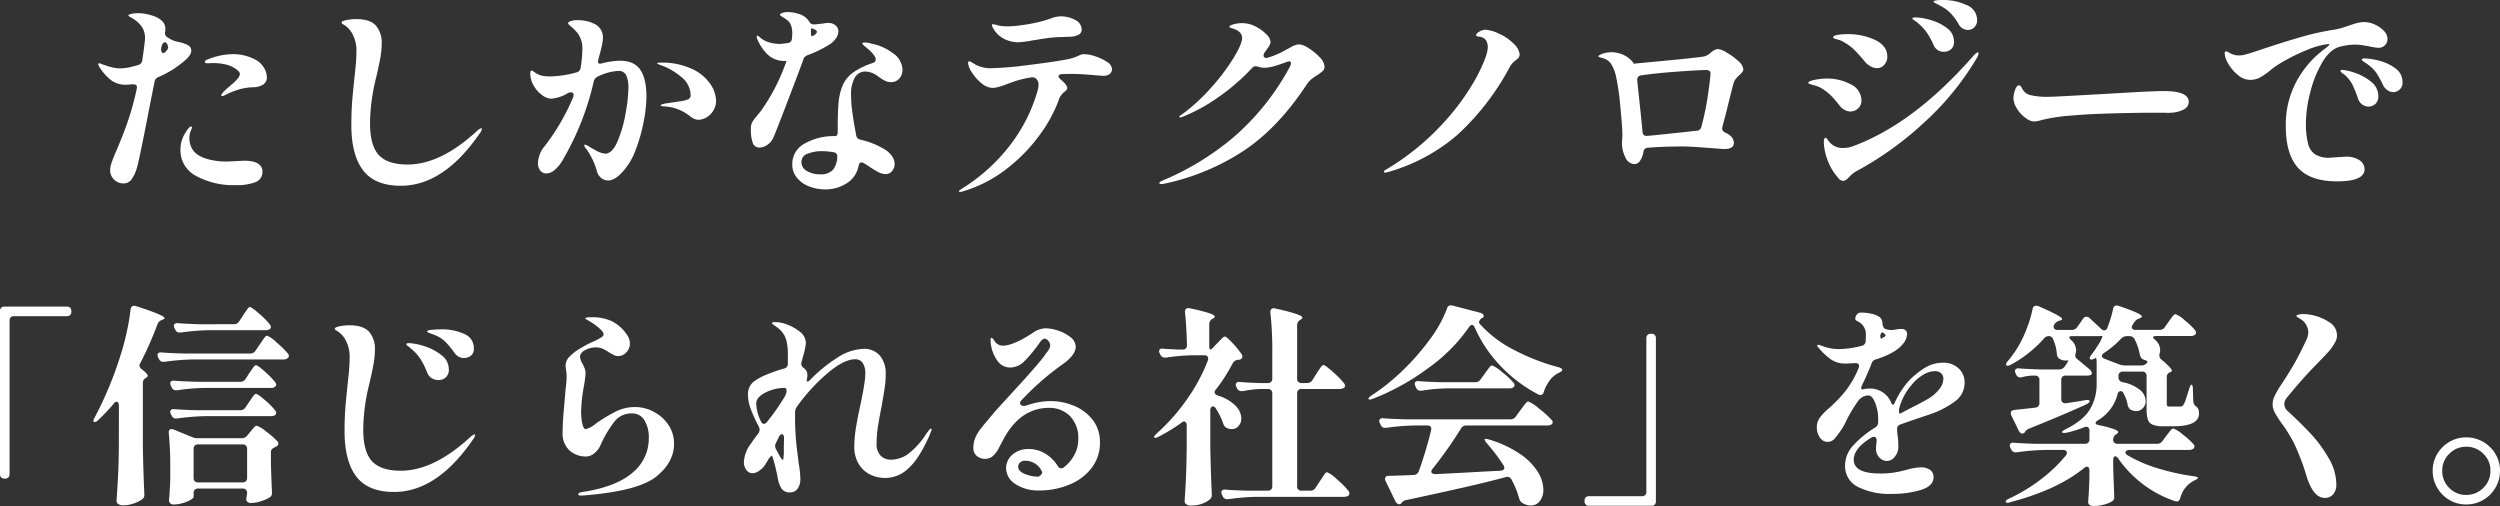 <svg xmlns="http://www.w3.org/2000/svg" width="612.352" height="123.932" viewBox="0 0 612.352 123.932">
  <rect x="0" y="0" width="612.352" height="123.932" fill="#333333" stroke="none"/>
  <path id="パス_6869" data-name="パス 6869" d="M-261.716-29.172a24.477,24.477,0,0,1-6.188,3.8,1.447,1.447,0,0,0-.936,1.144l-1.04,5.2q-2.7,13.988-3.276,15.86a9.2,9.2,0,0,1-1.326,2.86,2.345,2.345,0,0,1-1.95.988,3.275,3.275,0,0,1-2.288-.91,3.13,3.13,0,0,1-.988-2.418,4.94,4.94,0,0,1,.234-1.4q.234-.78.806-2.184,1.82-4.16,3.12-7.826a70.673,70.673,0,0,0,2.34-8.4,1.353,1.353,0,0,0,.052-.416q0-.728-.832-.728a9.191,9.191,0,0,0-.962.052,9.189,9.189,0,0,1-.962.052,6.017,6.017,0,0,1-3.3-.91,12.107,12.107,0,0,1-3.146-3.458,1.383,1.383,0,0,1-.26-.624q0-.26.208-.26a.863.863,0,0,1,.338.078q.182.078.442.182,1.508.52,2.47.754a8.441,8.441,0,0,0,2,.234,12.853,12.853,0,0,0,2.184-.26q1.508-.364,2.132-.572a1.279,1.279,0,0,0,.988-1.144q.416-2.6.572-4.264a6.46,6.46,0,0,0,.1-1.248,4.713,4.713,0,0,0-.962-2.964,8.128,8.128,0,0,0-2.782-2.184q-.312-.208-.312-.364,0-.208.754-.364a8.371,8.371,0,0,1,1.69-.156,10.086,10.086,0,0,1,2.054.234,13.033,13.033,0,0,1,2.054.6,5.881,5.881,0,0,1,1.742,1.118,2.67,2.67,0,0,1,.754,2.054,1.577,1.577,0,0,1-.052.468l-.052.416a1.12,1.12,0,0,0,.572.988q.312.208.78.468a4.78,4.78,0,0,0,1.326.546q.6.13.754.182a8.247,8.247,0,0,1,2.288.806,1.451,1.451,0,0,1,.728,1.326Q-259.844-30.68-261.716-29.172Zm-4.212-4.524a.45.45,0,0,0-.364-.208.652.652,0,0,0-.494.286,1.785,1.785,0,0,0-.338.754l-.052.208a1.577,1.577,0,0,0-.052.468,1.14,1.14,0,0,0,.26.832q.26.26.624-.052.832-.728.832-1.2A1.878,1.878,0,0,0-265.928-33.7Zm21.788,4.056a5.26,5.26,0,0,1,2.08,1.95,4.549,4.549,0,0,1,.728,2.314,2.054,2.054,0,0,1-.91,1.846,4.749,4.749,0,0,1-2.47.65,13.6,13.6,0,0,0-3.38.52A19.352,19.352,0,0,0-251.68-20.9a4.3,4.3,0,0,1-.572.208q-.26,0-.26-.208a3.151,3.151,0,0,1,.624-.936l.78-.728q.312-.26,1.222-1.04a11.053,11.053,0,0,0,1.43-1.43,1.931,1.931,0,0,0,.52-1.118q0-.468-.832-1.092a6.857,6.857,0,0,0-2.756-1.248,13.911,13.911,0,0,0-2.808-.312l-1.56.052q-.624,0-.624-.312,0-.416.676-.624a16.805,16.805,0,0,1,6.188-1.3A11.58,11.58,0,0,1-244.14-29.64ZM-247-4.888q2.756,0,3.8.936a2.332,2.332,0,0,1,.728,1.092,2.774,2.774,0,0,1,.052.624,2.611,2.611,0,0,1-1.69,2.6,12.74,12.74,0,0,1-4.862.728,19.016,19.016,0,0,1-9.672-2.236,7.028,7.028,0,0,1-3.848-6.4,7.464,7.464,0,0,1,1.092-4q1.04-1.716,1.508-1.716a.184.184,0,0,1,.208.208,3.364,3.364,0,0,1-.26.806,4.424,4.424,0,0,0-.312,1.118,4.869,4.869,0,0,0-.052.78,5.2,5.2,0,0,0,.494,2.21,4.581,4.581,0,0,0,1.638,1.846A8.878,8.878,0,0,0-255.4-5.174a17.063,17.063,0,0,0,4.29.494l2.184-.1Zm38.48,6.136q-6.344,0-9.23-3.77t-2.886-11.154q0-3.9.338-7.332t.39-3.952q.052-.364.286-2.652a41.2,41.2,0,0,0,.234-4.16,8.469,8.469,0,0,0-.884-3.978,5.9,5.9,0,0,0-2.236-2.47q-.52-.26-.52-.52,0-.364,1.222-.6a12.323,12.323,0,0,1,2.314-.234q3.432,0,4.862,1.586a6.406,6.406,0,0,1,1.43,4.446,21.137,21.137,0,0,1-.39,3.744q-.39,2.132-1.118,5.148a46.6,46.6,0,0,0-1.352,10.556q0,5.512,2.158,7.826t7.046,2.314q8.112,0,17.108-8.32a1.984,1.984,0,0,1,.988-.572q.1,0,.1.156a2.258,2.258,0,0,1-.52,1.092Q-198.016,1.248-208.52,1.248Zm53.664-30.628q3.484,0,4.992,2.21t1.508,6.63a33.752,33.752,0,0,1-.676,6.084,39.289,39.289,0,0,1-2,6.994,15.641,15.641,0,0,1-3.146,5.278Q-156.1-.052-157.716-.052a2.757,2.757,0,0,1-1.716-.6,3.18,3.18,0,0,1-1.092-1.794,17,17,0,0,0-2.548-5.3,1.821,1.821,0,0,1-.52-.936.138.138,0,0,1,.156-.156,4.673,4.673,0,0,1,1.092.52q.208.156,1.456.832a6.136,6.136,0,0,0,2.444.884q1.716-.052,2.99-2.99a31.068,31.068,0,0,0,1.976-6.812,36.675,36.675,0,0,0,.7-6.214,6.908,6.908,0,0,0-.572-3.276,2.043,2.043,0,0,0-1.924-.988,13.135,13.135,0,0,0-5.044,1.4,1.724,1.724,0,0,0-.936,1.144A67.722,67.722,0,0,1-168.9-4.992,8.863,8.863,0,0,1-170.872-2.6a3.226,3.226,0,0,1-1.976.832,1.85,1.85,0,0,1-1.508-.7,2.831,2.831,0,0,1-.572-1.846,6.881,6.881,0,0,1,1.612-4.108,52.284,52.284,0,0,0,7.02-12.064,3.127,3.127,0,0,0,.1-.52q0-.624-.676-.624a1.726,1.726,0,0,0-.676.156,9.507,9.507,0,0,1-4.108,1.4,3.952,3.952,0,0,1-2.262-.884,7.4,7.4,0,0,1-2.054-2.314,5.953,5.953,0,0,1-.832-3.042,1.325,1.325,0,0,1,.078-.468q.078-.208.182-.208a1.072,1.072,0,0,1,.494.234q.338.234.6.39a4.345,4.345,0,0,0,1.586.676,10.778,10.778,0,0,0,2,.156,25.436,25.436,0,0,0,6.4-.988,1.279,1.279,0,0,0,.988-1.144,29.76,29.76,0,0,0,.416-4.264,6.329,6.329,0,0,0-1.092-4.108,9.871,9.871,0,0,0-1.56-1.612q-.832-.676-.832-.884,0-.312.624-.546a5.238,5.238,0,0,1,1.768-.234,10.329,10.329,0,0,1,2.028.208,6.21,6.21,0,0,1,1.716.572,3.633,3.633,0,0,1,2.392,3.484,8.867,8.867,0,0,1-.208,1.742q-.208,1.014-.468,1.95-.416,1.456-.52,2.08v.156q0,.468.52.468a3.127,3.127,0,0,0,.52-.1A19.189,19.189,0,0,1-154.856-29.38Zm9.828.468a17.463,17.463,0,0,1,7.878,1.56,10.989,10.989,0,0,1,4.472,3.718A7.588,7.588,0,0,1-131.3-19.6a4.549,4.549,0,0,1-.676,2.444,4.7,4.7,0,0,1-1.69,1.664,3.972,3.972,0,0,1-1.95.572,2.574,2.574,0,0,1-1.118-.26,5.7,5.7,0,0,1-1.17-.78,10.876,10.876,0,0,0-6.24-2.236q-.728-.052-.728-.26t.988-.416l3.38-.52a9.072,9.072,0,0,0,2.418-.546,1.092,1.092,0,0,0,.546-1.066,5.751,5.751,0,0,0-2.314-4.42,15.677,15.677,0,0,0-5.278-2.964q-.572-.208-.572-.364T-145.028-28.912Zm41.7-4.576a28.582,28.582,0,0,1-5.564,2.756,2.336,2.336,0,0,0-.7.442,1.365,1.365,0,0,0-.338.65q-1.508,4.108-4.082,10.816t-3.2,8.164a4.46,4.46,0,0,1-1.534,1.9,3.383,3.383,0,0,1-1.9.65,1.667,1.667,0,0,1-1.69-1.2,10.144,10.144,0,0,1-.442-3.38,3.5,3.5,0,0,1,.26-1.482,7.919,7.919,0,0,1,1.04-1.482l1.144-1.4A47.477,47.477,0,0,0-114.5-28.08q.208-.52.312-.832a.65.65,0,0,0,.052-.416h-.156a5.868,5.868,0,0,1-4.5-1.69,11.759,11.759,0,0,1-2.314-3.406,2.761,2.761,0,0,1-.26-.884q0-.208.156-.208.208,0,.728.468a5.412,5.412,0,0,0,2.106,1.144,9.067,9.067,0,0,0,2.73.416q.208,0,1.872-.208a1.087,1.087,0,0,0,1.04-1.092,10.991,10.991,0,0,0,.1-1.2q0-2.444-1.248-3.328a9.449,9.449,0,0,0-1.144-.78q-.624-.364-.624-.52,0-.26.546-.468a4.09,4.09,0,0,1,1.43-.208,7.852,7.852,0,0,1,2.5.416,4.452,4.452,0,0,1,2.6,1.768,1.927,1.927,0,0,0,.52.65,1.256,1.256,0,0,0,.728.182h.26l1.976-.208a8.375,8.375,0,0,1,1.248-.156,2.616,2.616,0,0,1,1.612.468,1.86,1.86,0,0,1,.884,1.664,2.876,2.876,0,0,1-.624,1.69A5.135,5.135,0,0,1-103.324-33.488Zm-4.472-3.8q-.26,0-.26.312v.728q0,1.04.416.832,1.04-.572,1.04-1.04,0-.364-.78-.676l-.312-.156Zm13.1,10.556a2.9,2.9,0,0,0-2.626,1.508,8.172,8.172,0,0,0-.91,4.212,30.314,30.314,0,0,0,.26,3.848q.26,2.028.78,4.888l.208,1.144a1.269,1.269,0,0,0,1.04,1.092A19.727,19.727,0,0,1-89.8-7.54,5.56,5.56,0,0,1-88.14-5.9a3.359,3.359,0,0,1,.572,1.794,2.652,2.652,0,0,1-.624,1.742,1.944,1.944,0,0,1-1.56.754,4.033,4.033,0,0,1-1.872-.52,29.212,29.212,0,0,1-2.6-1.612l-.832-.52a1.636,1.636,0,0,0-.572-.208q-.624,0-.78.884A6.312,6.312,0,0,1-99.242.6a9.514,9.514,0,0,1-5.382,1.534,10.665,10.665,0,0,1-3.822-.7,7.146,7.146,0,0,1-3.016-2.106A5.034,5.034,0,0,1-112.632-4a5.63,5.63,0,0,1,3.094-5.122,14.528,14.528,0,0,1,7.41-1.794q.624,0,.624-1.092,0-4.42.156-6.448a14.816,14.816,0,0,1,1.04-4.862,7.723,7.723,0,0,1,2.574-3.172,18.154,18.154,0,0,1,4.758-2.314q.78-.26.78-.832,0-1.2-2.756-3.328l-.312-.312q-.208-.208-.208-.312,0-.26.624-.26a4.62,4.62,0,0,1,1.456.26,12.535,12.535,0,0,1,5.33,2.314A5.086,5.086,0,0,1-85.644-27.2a3.1,3.1,0,0,1-.806,2.21,2.578,2.578,0,0,1-1.95.858,3.384,3.384,0,0,1-1.482-.312,12.768,12.768,0,0,1-1.794-1.144A5.305,5.305,0,0,0-94.692-26.728ZM-105.924-1.56a4.052,4.052,0,0,0,3.25-1.092,5.428,5.428,0,0,0,1.066-3.12v-.156a.975.975,0,0,0-.936-1.04,18.3,18.3,0,0,0-2.7-.26,9.558,9.558,0,0,0-3.614.624A2.115,2.115,0,0,0-110.4-4.576a2.471,2.471,0,0,0,1.352,2.21A5.975,5.975,0,0,0-105.924-1.56ZM-57.2-33.9a7.478,7.478,0,0,1-2.99-.572,7.006,7.006,0,0,1-2.21-1.456,6.577,6.577,0,0,1-.884-1.17,2.656,2.656,0,0,1-.468-1.014q0-.208.26-.208a4.166,4.166,0,0,1,.962.208,6.638,6.638,0,0,0,1.378.26,11.206,11.206,0,0,0,1.2.052,24.184,24.184,0,0,0,3.64-.312,34.652,34.652,0,0,0,6.864-1.56,6.958,6.958,0,0,1,2.444-.572,7.165,7.165,0,0,1,3.718.91,2.633,2.633,0,0,1,1.534,2.262,1.4,1.4,0,0,1-.7,1.3,4.836,4.836,0,0,1-2.054.52l-3.12.1a33.436,33.436,0,0,0-3.77.416q-1.846.312-2.314.364A24.633,24.633,0,0,1-57.2-33.9Zm15.964,2.912a9.419,9.419,0,0,1,2.86.546,10.97,10.97,0,0,1,2.86,1.378,2.245,2.245,0,0,1,1.2,1.716,1.5,1.5,0,0,1-.546,1.2,2.463,2.463,0,0,1-1.638.468l-1.508-.1q-3.9-.364-5.98-.364-1.716,0-2.6.052-.832.052-.832.52,0,.312.52.78,1.612,1.352,1.612,2.08a.792.792,0,0,1-.182.494,2.621,2.621,0,0,1-.546.494,4.079,4.079,0,0,0-1.2,1.56,34.223,34.223,0,0,1-4.446,8.45,40.665,40.665,0,0,1-8.06,8.5A32.672,32.672,0,0,1-70.772,2.6a2.566,2.566,0,0,1-.78.156q-.26,0-.26-.156,0-.208.78-.676A44.159,44.159,0,0,0-59.436-8.5a39.781,39.781,0,0,0,6.968-13.806,6.278,6.278,0,0,0,.156-1.3,2.01,2.01,0,0,0-.52-1.3,1.448,1.448,0,0,0-1.4-.364,24.371,24.371,0,0,0-4.16,1.014q-1.664.6-1.924.7a18.118,18.118,0,0,1-1.794.6,5.9,5.9,0,0,1-1.534.234,4.307,4.307,0,0,1-2.6-1.118,10.672,10.672,0,0,1-2.366-2.626,4.95,4.95,0,0,1-.962-2.34q0-.416.26-.416a1.576,1.576,0,0,1,.728.286q.468.286.78.494a7.947,7.947,0,0,0,4.108.884,80.341,80.341,0,0,0,8.606-.728q5.954-.728,9.386-1.352a11.8,11.8,0,0,0,3.328-1.04A3.157,3.157,0,0,1-41.236-30.992ZM11.6-33.384a5.043,5.043,0,0,1,2.236.936,13.338,13.338,0,0,1,2.7,2.21,3.576,3.576,0,0,1,1.2,2.262,1.477,1.477,0,0,1-.416,1.092,8.584,8.584,0,0,1-1.4,1.04,17.014,17.014,0,0,0-1.43,1.014,5.317,5.317,0,0,0-1.014,1.118Q6.4-12.9-2.21-7.228A56.761,56.761,0,0,1-21.684.78l-.572.052q-.468,0-.468-.312,0-.208.728-.52A67.4,67.4,0,0,0-4.706-10.5,60.66,60.66,0,0,0,9.2-27.82a2.1,2.1,0,0,0,.312-.936.414.414,0,0,0-.468-.468,2.553,2.553,0,0,0-.624.156Q6.5-28.34,5.252-28a8.81,8.81,0,0,1-2.288.338,4.759,4.759,0,0,1-1.508-.26,2.845,2.845,0,0,0-.624-.1,1.189,1.189,0,0,0-.884.468,50.924,50.924,0,0,1-8.476,7.28A41.794,41.794,0,0,1-16.9-15.7a1.967,1.967,0,0,1-.728.208q-.208,0-.208-.1a.49.49,0,0,1,.208-.338,3.579,3.579,0,0,1,.572-.39,45.74,45.74,0,0,0,7.124-6.578A50.388,50.388,0,0,0-4.5-30.134q2.054-3.406,2.054-4.81,0-1.664-2.5-2.392-.624-.156-.624-.364,0-.26.728-.52a7.881,7.881,0,0,1,2.5-.364,6.985,6.985,0,0,1,3.094.78,9.656,9.656,0,0,1,2.678,1.9,3.085,3.085,0,0,1,1.092,1.95,2.9,2.9,0,0,1-.572,1.3l-.884,1.248a1.177,1.177,0,0,0-.26.78.511.511,0,0,0,.26.468.991.991,0,0,0,.728.052,20.484,20.484,0,0,0,4.628-2.028,9,9,0,0,0,.936-.494,6.807,6.807,0,0,1,1.222-.572A3.221,3.221,0,0,1,11.6-33.384ZM32.6-1.976q-.312,0-.312-.208,0-.312.676-.624A61.332,61.332,0,0,0,46.852-14.144a56.967,56.967,0,0,0,8.216-11.388q2.652-5.148,2.652-7.124,0-2.288-1.976-2.6-.884-.1-.884-.364,0-.416.806-.884a2.933,2.933,0,0,1,1.43-.468,9.078,9.078,0,0,1,3.458,1.014,11.1,11.1,0,0,1,3.562,2.47,4.2,4.2,0,0,1,1.4,2.444,1.479,1.479,0,0,1-.182.832,3.237,3.237,0,0,1-.65.624,10.783,10.783,0,0,0-.884.78,4.48,4.48,0,0,0-.728,1.04A62.7,62.7,0,0,1,50.414-11.336,44.63,44.63,0,0,1,33.176-2.08ZM114.192-32.24a5.817,5.817,0,0,1,2.08.884A14.631,14.631,0,0,1,119.08-29.3a3.16,3.16,0,0,1,1.248,2.054q0,.52-.988,1.4a7.108,7.108,0,0,0-.858.91,3.06,3.06,0,0,0-.546,1.014q-.1.312-1.04,4.056-.728,3.016-1.716,6.708a1.352,1.352,0,0,0-.052.416q0,.572.78.988a3.967,3.967,0,0,1,1.534,1.066,2.24,2.24,0,0,1,.546,1.482q0,1.456-2.34,1.456-.312,0-2.912-.208-.728-.052-3.172-.234t-4.212-.182q-4.836,0-8.424.312a1.109,1.109,0,0,0-1.092,1.092A5.272,5.272,0,0,1,95-4.836a1.617,1.617,0,0,1-1.3.78,2.539,2.539,0,0,1-2.288-1.69A7.544,7.544,0,0,1,90.584-9.1q0-.468.052-.988t.052-1.248q0-1.768-.52-7.02a54.566,54.566,0,0,0-1.092-7.436A9.329,9.329,0,0,0,87.854-28.7a3.568,3.568,0,0,0-2.106-1.352,3.026,3.026,0,0,1-.468-.13q-.208-.078-.338-.13t-.13-.156q0-.208.988-.624a7.122,7.122,0,0,1,2.444-.364,7.327,7.327,0,0,1,2.418.52,6.371,6.371,0,0,1,2.678,2.028l.156.26,1.56-.156q15.028-1.4,15.808-1.664a3.783,3.783,0,0,0,1.456-.884,5.606,5.606,0,0,1,.988-.676A1.95,1.95,0,0,1,114.192-32.24ZM95.628-11.96q.052,1.092,1.2.988,1.352-.1,7.644-.78,1.04-.1,2.158-.234t2.21-.234a1.232,1.232,0,0,0,1.2-.988,64.959,64.959,0,0,0,1.638-7.982q.6-4.186.6-5.07a.751.751,0,0,0-.26-.624,1.668,1.668,0,0,0-.988-.208q-1.716,0-6.994.39t-8.762.91a1.016,1.016,0,0,0-.936,1.2l.052.624q.052.52.884,8.372Zm79.716-24.96a2.5,2.5,0,0,1-1.352-.39A2.709,2.709,0,0,1,173-38.428a14.283,14.283,0,0,0-2-2.678,9.492,9.492,0,0,0-2.366-1.69,11.2,11.2,0,0,0-1.066-.572q-.65-.312-.65-.468,0-.416,2.288-.416a13.451,13.451,0,0,1,5.746,1.222,3.918,3.918,0,0,1,2.626,3.666,2.372,2.372,0,0,1-.676,1.794A2.184,2.184,0,0,1,175.344-36.92Zm-5.928,5.356a2.7,2.7,0,0,1-1.508-.442,2.8,2.8,0,0,1-1.04-1.326,17.294,17.294,0,0,0-1.716-3.094,12.166,12.166,0,0,0-2.236-2.314,6.445,6.445,0,0,0-.78-.572q-.416-.26-.416-.416,0-.26.832-.26a14.323,14.323,0,0,1,3.562.624,11.934,11.934,0,0,1,4.03,1.95,4.034,4.034,0,0,1,1.768,3.354,2.276,2.276,0,0,1-.754,1.9A2.724,2.724,0,0,1,169.416-31.564Zm-16.38,4a3.145,3.145,0,0,1-1.586-.468,4.726,4.726,0,0,1-1.17-.884l-.676-.832q-1.456-1.664-2.262-2.444a11.651,11.651,0,0,0-2.106-1.56,5.611,5.611,0,0,0-1.586-.754q-.7-.182-.858-.234-.468-.156-.468-.364,0-.416,1.092-.6a13.905,13.905,0,0,1,2.288-.182,15.747,15.747,0,0,1,6.916,1.43q2.964,1.43,2.964,4.082a2.9,2.9,0,0,1-.728,1.976A2.319,2.319,0,0,1,153.036-27.56ZM144.768.052a1.572,1.572,0,0,1-1.2-.728,13.055,13.055,0,0,1-2.522-4.108,14.194,14.194,0,0,1-1.014-4.42q0-1.3.416-1.3.208,0,.52.468a5.8,5.8,0,0,0,.728.884,4.146,4.146,0,0,0,3.068,1.144,6.79,6.79,0,0,0,2.5-.468Q162.24-14.04,176.8-30.732q.676-.676.884-.676a.23.23,0,0,1,.26.26,2.473,2.473,0,0,1-.364.988,68.812,68.812,0,0,1-13.338,16.25,80.025,80.025,0,0,1-16.3,11.622,7.032,7.032,0,0,0-1.612,1.3Q145.392.052,144.768.052Zm1.768-17a2.913,2.913,0,0,1-1.43-.39,3.672,3.672,0,0,1-1.17-1.014q-1.248-1.56-2.08-2.418a12.8,12.8,0,0,0-2.184-1.742,6.8,6.8,0,0,0-1.846-.806q-.91-.234-1.17-.338-.416-.1-.416-.312,0-.416,1.56-.728a14.675,14.675,0,0,1,2.86-.312,12.167,12.167,0,0,1,6.006,1.43,4.358,4.358,0,0,1,2.574,3.926,2.549,2.549,0,0,1-.806,1.95A2.687,2.687,0,0,1,146.536-16.952Zm45.136,2.444a3.116,3.116,0,0,1-1.118-.208,5.138,5.138,0,0,1-1.274-.78,7.317,7.317,0,0,1-1.95-2.184,5.059,5.059,0,0,1-.858-2.6,6.332,6.332,0,0,1,.39-1.9q.39-1.17.962-1.17a.547.547,0,0,1,.39.182,1.889,1.889,0,0,1,.338.494,3.039,3.039,0,0,0,2.34,1.768A17.461,17.461,0,0,0,195-20.54q1.144,0,5.824-.26l7.488-.416,7.176-.416q5.616-.312,7.852-.312,6.084,0,6.084,2.652a2.09,2.09,0,0,1-1.222,1.846,7.388,7.388,0,0,1-3.3.806,3.244,3.244,0,0,1-.728.026q-.416-.026-.884-.026h-2.132q-6.188,0-13.468.26-3.224.1-7.2.442a42.69,42.69,0,0,0-6.11.858q-.52.1-1.378.338A5.456,5.456,0,0,1,191.672-14.508Zm80.7-24.336a6.349,6.349,0,0,1,2.626.6,6.891,6.891,0,0,1,2.21,1.534,2.855,2.855,0,0,1,.884,1.976,2.117,2.117,0,0,1-.624,1.56,2.117,2.117,0,0,1-1.56.624,13.248,13.248,0,0,1-2.132-.312q-.78-.156-1.742-.312a12.5,12.5,0,0,0-2-.156,16.25,16.25,0,0,0-3.8.572q-2.34.728-4.186,3.9a28.122,28.122,0,0,0-2.886,7.28,30.251,30.251,0,0,0-1.04,7.332,20.019,20.019,0,0,0,.52,5.174,4.422,4.422,0,0,0,1.768,2.652,6.511,6.511,0,0,0,3.536.806l1.3-.1q2.34-.156,2.6-.156a5.7,5.7,0,0,1,3.432.884,2.635,2.635,0,0,1,1.2,2.184q0,2.964-6.708,2.964-6.6,0-9.594-3.328t-2.99-10.244a22.389,22.389,0,0,1,2.6-10.868,24.157,24.157,0,0,1,6.864-7.956,5.5,5.5,0,0,0,1.014-.858q.338-.39.13-.39a18.305,18.305,0,0,0-5.252,1.4,45.246,45.246,0,0,0-6.864,3.432,17.5,17.5,0,0,0-2.392,1.716,18.136,18.136,0,0,1-2.47,1.69,5.032,5.032,0,0,1-2.418.546,4.421,4.421,0,0,1-2.652-.962A9.582,9.582,0,0,1,239.512-28a7.767,7.767,0,0,1-1.2-2.47q-.1-.624-.1-.728a.525.525,0,0,1,.1-.338.32.32,0,0,1,.26-.13,1.392,1.392,0,0,1,.676.26,4.4,4.4,0,0,0,2.5.728,6.753,6.753,0,0,0,1.092-.1q.78-.156,4.368-1.352,5.1-1.716,9.412-2.964a65.434,65.434,0,0,1,7.956-1.82,13.7,13.7,0,0,0,2.47-.546q1.222-.39,1.534-.494,1.3-.468,2.132-.676A6.838,6.838,0,0,1,272.376-38.844Zm7.124,17.16a2.494,2.494,0,0,1-1.456-.52,3.211,3.211,0,0,1-1.092-1.352,23.259,23.259,0,0,0-1.664-2.99,10.045,10.045,0,0,0-2.34-2.158q-.26-.156-.7-.468t-.442-.468q0-.312.78-.312a15.972,15.972,0,0,1,3.3.52,11.338,11.338,0,0,1,4.056,1.846,4.121,4.121,0,0,1,1.846,3.51,2.2,2.2,0,0,1-.728,1.768A2.358,2.358,0,0,1,279.5-21.684Zm-6.032,3.536a2.634,2.634,0,0,1-1.56-.52,2.83,2.83,0,0,1-1.04-1.508,31.368,31.368,0,0,0-1.326-3.3,8.348,8.348,0,0,0-1.9-2.418l-.624-.468q-.416-.312-.416-.52,0-.26.364-.26a11.972,11.972,0,0,1,3.068.7,12.472,12.472,0,0,1,4,2.158,4.482,4.482,0,0,1,1.82,3.64,2.29,2.29,0,0,1-.754,1.872A2.518,2.518,0,0,1,273.468-18.148ZM-304.356,71.88a1.09,1.09,0,0,1-.286.806,1.09,1.09,0,0,1-.806.286h-.156a1.09,1.09,0,0,1-.806-.286,1.09,1.09,0,0,1-.286-.806V31.944a1.09,1.09,0,0,1,.286-.806,1.09,1.09,0,0,1,.806-.286h15.288a1.09,1.09,0,0,1,.806.286,1.09,1.09,0,0,1,.286.806V32.1a1.09,1.09,0,0,1-.286.806,1.09,1.09,0,0,1-.806.286h-12.948a1.09,1.09,0,0,0-.806.286,1.09,1.09,0,0,0-.286.806Zm26.78-16.8a1.3,1.3,0,0,0-.156-.676.47.47,0,0,0-.416-.26q-.364,0-.728.52a46.635,46.635,0,0,1-3.8,4,1.288,1.288,0,0,1-.832.468.276.276,0,0,1-.312-.312A1.778,1.778,0,0,1-283.5,58,91.018,91.018,0,0,0-276.8,41.564q.676-2.236,1.274-5.07a46.22,46.22,0,0,0,.806-4.966q.156-.884.884-.884a3.127,3.127,0,0,1,.52.1q6.916,2.236,6.916,2.912,0,.208-.416.364l-.208.1a1.719,1.719,0,0,0-1.092,1.04,84.878,84.878,0,0,1-4.212,9.516.968.968,0,0,0-.208.624,1.138,1.138,0,0,0,.572.884q1.456,1.144,1.456,1.612,0,.26-.468.52a1.35,1.35,0,0,0-.728,1.248V65.328q.1,5.668.364,11.44v.208a1.209,1.209,0,0,1-.572,1.092,7.749,7.749,0,0,1-2.08,1.014,7.887,7.887,0,0,1-2.548.442,1.989,1.989,0,0,1-1.17-.312.889.889,0,0,1-.442-.728q.208-3.068.364-5.954t.208-7.566Zm28.184-19.916a1.467,1.467,0,0,0,1.3-.728l.884-1.352q.26-.416.65-.988t.624-.858a.626.626,0,0,1,.442-.286q.416,0,2.262,1.612A19.193,19.193,0,0,1-240.6,35.22a1.145,1.145,0,0,1,.26.624.749.749,0,0,1-.26.52,1.826,1.826,0,0,1-.988.26h-13.936a56.015,56.015,0,0,0-6.864.572h-.312a1.069,1.069,0,0,1-1.04-.676l-.208-.364a1.385,1.385,0,0,1-.156-.624.572.572,0,0,1,.26-.494,1.046,1.046,0,0,1,.728-.13q1.768.156,5.356.26Zm-10.14,8.632a56.013,56.013,0,0,0-6.864.572h-.312a1.069,1.069,0,0,1-1.04-.676l-.208-.364a1.294,1.294,0,0,1-.156-.572q0-.78,1.04-.676,1.768.156,5.356.26h16.328a1.467,1.467,0,0,0,1.3-.728l.988-1.456q.26-.364.676-.988a8.211,8.211,0,0,1,.676-.91.7.7,0,0,1,.468-.286,7.383,7.383,0,0,1,2.34,1.664,22.8,22.8,0,0,1,2.756,2.7,1.145,1.145,0,0,1,.26.624.718.718,0,0,1-.26.468,1.563,1.563,0,0,1-1.144.364Zm2.912,6.968a50.785,50.785,0,0,0-6.656.572h-.312a1.069,1.069,0,0,1-1.04-.676l-.208-.416a1.385,1.385,0,0,1-.156-.624.572.572,0,0,1,.26-.494A1.046,1.046,0,0,1-264,49q1.768.156,5.356.26h10.816a1.467,1.467,0,0,0,1.3-.728l.832-1.3q.26-.364.65-.936a8.438,8.438,0,0,1,.624-.832.637.637,0,0,1,.442-.26q.416,0,2.184,1.586a19,19,0,0,1,2.5,2.574,1.145,1.145,0,0,1,.26.624.6.6,0,0,1-.208.416,1.38,1.38,0,0,1-1.092.364Zm8.788,5.46a1.467,1.467,0,0,0,1.3-.728l.832-1.248q.26-.364.65-.936a8.438,8.438,0,0,1,.624-.832.637.637,0,0,1,.442-.26q.416,0,2.184,1.534a17.333,17.333,0,0,1,2.5,2.522,1.145,1.145,0,0,1,.26.624.749.749,0,0,1-.26.52,1.928,1.928,0,0,1-1.04.26h-16.068a56.013,56.013,0,0,0-6.864.572h-.312a1.069,1.069,0,0,1-1.04-.676l-.208-.364a1.385,1.385,0,0,1-.156-.624.572.572,0,0,1,.26-.494,1.046,1.046,0,0,1,.728-.13q1.768.156,5.356.26ZM-258.18,75.416a1.09,1.09,0,0,0-.806.286,1.09,1.09,0,0,0-.286.806v.936q0,.312-.754.754a8.5,8.5,0,0,1-1.924.78,8.137,8.137,0,0,1-2.262.338,1.038,1.038,0,0,1-.806-.312,1.043,1.043,0,0,1-.286-.728q.208-2.028.312-5.2v-3.12a78.184,78.184,0,0,0-.364-8.112v-.208q0-.78.676-.78a3.126,3.126,0,0,1,.52.1l4.576,1.872a3.109,3.109,0,0,0,1.3.26h10.764a1.677,1.677,0,0,0,1.352-.624l.728-.884q.208-.26.572-.7a6.089,6.089,0,0,1,.6-.65.687.687,0,0,1,.442-.208,7.231,7.231,0,0,1,2.288,1.4,19.625,19.625,0,0,1,2.756,2.392.8.8,0,0,1,.26.572.775.775,0,0,1-.416.676l-.468.26a2.059,2.059,0,0,0-.7.468,1.05,1.05,0,0,0-.234.728v2.964q.156,4.576.26,6.76v.26a1.116,1.116,0,0,1-.52,1.04,8.871,8.871,0,0,1-2.132.962,7.948,7.948,0,0,1-2.444.442,1.135,1.135,0,0,1-1.04-.416.842.842,0,0,1-.156-.52,4.382,4.382,0,0,1,.1-.728l.1-.676v-.1a1.09,1.09,0,0,0-.286-.806,1.09,1.09,0,0,0-.806-.286Zm0-10.816a1.09,1.09,0,0,0-.806.286,1.09,1.09,0,0,0-.286.806v7.124a1.09,1.09,0,0,0,.286.806,1.09,1.09,0,0,0,.806.286h10.92a1.09,1.09,0,0,0,.806-.286,1.09,1.09,0,0,0,.286-.806V65.692a1.09,1.09,0,0,0-.286-.806,1.09,1.09,0,0,0-.806-.286Zm48,11.648q-6.344,0-9.23-3.77T-222.3,61.324q0-3.9.338-7.332t.39-3.952q.052-.364.286-2.652a41.2,41.2,0,0,0,.234-4.16,8.469,8.469,0,0,0-.884-3.978,5.9,5.9,0,0,0-2.236-2.47q-.52-.26-.52-.52,0-.364,1.222-.6a12.323,12.323,0,0,1,2.314-.234q3.432,0,4.862,1.586a6.406,6.406,0,0,1,1.43,4.446,21.137,21.137,0,0,1-.39,3.744q-.39,2.132-1.118,5.148a46.6,46.6,0,0,0-1.352,10.556q0,5.512,2.158,7.826t7.046,2.314q8.112,0,17.108-8.32a1.984,1.984,0,0,1,.988-.572q.1,0,.1.156a2.258,2.258,0,0,1-.52,1.092Q-199.68,76.248-210.184,76.248Zm17.212-32.812a2.783,2.783,0,0,1-2.392-1.248,20.769,20.769,0,0,0-2.366-2.834,7.553,7.553,0,0,0-2.47-1.534q-.364-.156-.884-.338a5.273,5.273,0,0,1-.754-.312q-.234-.13-.234-.286,0-.26,1.248-.364t2.236-.1A12.97,12.97,0,0,1-193,37.534a3.682,3.682,0,0,1,2.366,3.51,2.047,2.047,0,0,1-.806,1.9A2.952,2.952,0,0,1-192.972,43.436Zm-6.292,5.408a3.106,3.106,0,0,1-1.742-.494,2.9,2.9,0,0,1-1.118-1.482,17.454,17.454,0,0,0-1.612-3.224,11,11,0,0,0-2.288-2.5,5.451,5.451,0,0,0-.7-.572q-.442-.312-.442-.468,0-.312.624-.312a13.778,13.778,0,0,1,3.692.728,12.776,12.776,0,0,1,4.238,2.184,4.323,4.323,0,0,1,1.846,3.484,2.5,2.5,0,0,1-.754,2A2.589,2.589,0,0,1-199.264,48.844Zm34.84,28.288q-.624,0-.624-.312a.373.373,0,0,1,.286-.364,5.1,5.1,0,0,1,.494-.156,1.422,1.422,0,0,1,.312-.052q8.112-1.248,12.142-4.68a10.811,10.811,0,0,0,4.03-8.58,7.91,7.91,0,0,0-1.066-4.29,3.439,3.439,0,0,0-3.094-1.69,5.25,5.25,0,0,0-4.238,1.976,28.018,28.018,0,0,0-3.458,5.876,5.114,5.114,0,0,1-1.508,1.924,3.133,3.133,0,0,1-1.924.78,5.962,5.962,0,0,1-4.16-1.508,5.662,5.662,0,0,1-1.664-4.42q0-2.132.312-5.642t.364-4.342q.312-2.652.312-3.588a9.951,9.951,0,0,0-.13-1.586,8.355,8.355,0,0,1-.13-1.118,3.29,3.29,0,0,1,.936-2.236,12.518,12.518,0,0,1,3.016-2.236A21.219,21.219,0,0,1-161.3,39.38a15.213,15.213,0,0,0,1.846-.962q.6-.39.6-.806,0-.52-1.04-1.456a15.933,15.933,0,0,0-2.652-1.872,4.627,4.627,0,0,0-.468-.26q-.312-.156-.312-.312,0-.26,1.664-.26a11.236,11.236,0,0,1,4.81.962,9.847,9.847,0,0,1,3.77,3.406,3.721,3.721,0,0,1,.676,2.028,3.13,3.13,0,0,1-.858,2.184,2.639,2.639,0,0,1-2,.936,2.293,2.293,0,0,1-1.04-.234q-.468-.234-1.248-.7a10.2,10.2,0,0,0-1.612-.91,4.123,4.123,0,0,0-1.612-.286,5.461,5.461,0,0,0-2.7.728,2.308,2.308,0,0,0-.832.676,1.448,1.448,0,0,0-.312.884,3.766,3.766,0,0,0,.572,1.664,9.729,9.729,0,0,1,.6,1.3,3.613,3.613,0,0,1,.182,1.2,28.074,28.074,0,0,1-.416,3.068,39.413,39.413,0,0,0-.676,6.292,14.033,14.033,0,0,0,.286,2.808q.286,1.4.858,1.4a6.641,6.641,0,0,0,2.6-1.456,39.933,39.933,0,0,1,4.81-2.886,10.479,10.479,0,0,1,4.706-1.066,9.685,9.685,0,0,1,4.5,1.144A9.731,9.731,0,0,1-143,59.79a8.054,8.054,0,0,1,1.4,4.654q0,4.524-4.316,8.008t-16.952,4.576A13.54,13.54,0,0,1-164.424,77.132Zm85.7-16.38a.184.184,0,0,1,.208.208,2.9,2.9,0,0,1-.208.624q-.208.52-.364.936-2.548,5.72-5.174,8.008a8.167,8.167,0,0,1-5.382,2.288A8.184,8.184,0,0,1-93.99,71.75a6.788,6.788,0,0,1-2.6-2.782,8.031,8.031,0,0,1-.858-3.64,30.731,30.731,0,0,1,.416-4.836q.416-2.6,1.144-5.824.1-.468.442-2.236t.52-3.068a16.218,16.218,0,0,0,.182-2.184,4.436,4.436,0,0,0-.624-2.5,2.1,2.1,0,0,0-1.872-.936q-2.756,0-6.838,3.484a45.6,45.6,0,0,0-7.41,8.112,2.534,2.534,0,0,0-.468,1.352v1.092a65.081,65.081,0,0,0,.52,8.476l.416,3.276a21.758,21.758,0,0,1,.364,3.536,3.867,3.867,0,0,1-.676,2.366,2.1,2.1,0,0,1-1.768.91,2.388,2.388,0,0,1-2.158-.91,7.023,7.023,0,0,1-.91-2.47,44.1,44.1,0,0,0-1.4-5.616,2.224,2.224,0,0,0-.988,1.04q-.624,1.04-.988,1.56a5.176,5.176,0,0,1-1.378,1.222,2.885,2.885,0,0,1-1.482.494,1.829,1.829,0,0,1-1.456-.78,3.147,3.147,0,0,1-.624-2.028,8.265,8.265,0,0,1,1.768-4.524q.52-.78,1.768-2.444a1.611,1.611,0,0,0,.312-.884,1.726,1.726,0,0,0-.156-.676,40.441,40.441,0,0,1-2-4.368,10.086,10.086,0,0,1-.7-3.536,3.866,3.866,0,0,1,1.508-3.276,13.451,13.451,0,0,1,3.042-1.638,38.239,38.239,0,0,1,4.238-1.482,1.141,1.141,0,0,0,.988-1.144V42.5a13.7,13.7,0,0,0-.364-3.354,5.542,5.542,0,0,0-1.508-2.574,7.982,7.982,0,0,0-1.274-1.014q-.754-.494-.754-.65,0-.26.832-.26a7.7,7.7,0,0,1,2.236.364,11.762,11.762,0,0,1,3.614,1.872A3.612,3.612,0,0,1-109.3,39.8a17.068,17.068,0,0,1-.676,3.172q.052-.156-.416,1.56a1.152,1.152,0,0,0-.052.364,1.4,1.4,0,0,0,.676,1.04,2,2,0,0,1,.832,1.768,2.188,2.188,0,0,1-.052.52,4.565,4.565,0,0,0-.1.676q0,.312.208.312t.676-.468a35.554,35.554,0,0,1,6.734-5.46,12.165,12.165,0,0,1,6.214-2.08,4.985,4.985,0,0,1,4.134,1.716,6.839,6.839,0,0,1,1.378,4.42,22.879,22.879,0,0,1-.26,3.432q-.26,1.716-.832,4.94-.572,2.86-.858,4.81a25.98,25.98,0,0,0-.286,3.77,4.1,4.1,0,0,0,1.014,3.094,3.456,3.456,0,0,0,2.47.962,7.4,7.4,0,0,0,4.056-1.274,18.554,18.554,0,0,0,4.524-4.914q.416-.572.728-.988T-78.728,60.752Zm-42.744-6.136a10.42,10.42,0,0,0,1.144,4.316q.26.624.728.624a1.01,1.01,0,0,0,.78-.468,57.206,57.206,0,0,0,4.108-5.824l.364-.624a3.157,3.157,0,0,0,.312-1.144q-.052-.676-.26-.676a.411.411,0,0,0-.26-.052,10.144,10.144,0,0,0-4.68,1.144Q-121.472,53.056-121.472,54.616Zm6.5,13.78q.1,0,.156-.416t.078-.806q.026-.39.026-.6V65.12l.052-1.976v-.1a1.276,1.276,0,0,0-.156-.7.441.441,0,0,0-.364-.234q-.364,0-.676.52l-.832,1.716a1.726,1.726,0,0,0-.156.676,2.014,2.014,0,0,0,.26.832l.468.884q.1.156.39.676a6.134,6.134,0,0,0,.468.754Q-115.076,68.4-114.972,68.4Zm65.572-14.4a14.972,14.972,0,0,1,5.746,1.144,11.036,11.036,0,0,1,4.576,3.432,8.661,8.661,0,0,1,1.794,5.512A9.993,9.993,0,0,1-39.416,70.5a13.1,13.1,0,0,1-5.538,4.03,19.067,19.067,0,0,1-7.1,1.352A10.166,10.166,0,0,1-58.006,74.3a4.675,4.675,0,0,1-2.262-3.926,4.356,4.356,0,0,1,1.482-3.2,5.859,5.859,0,0,1,4.238-1.43,7.367,7.367,0,0,1,3.874,1.118,9.281,9.281,0,0,1,3.042,2.99,1.131,1.131,0,0,0,.884.624,1.144,1.144,0,0,0,.624-.26A9.552,9.552,0,0,0-43.55,67.2a7.82,7.82,0,0,0,.962-3.8,7.644,7.644,0,0,0-2.054-5.772,7.1,7.1,0,0,0-5.122-1.976q-7.072,0-11.232,7.852-.208.416-1.014,1.924A6.536,6.536,0,0,1-63.6,67.538a2.907,2.907,0,0,1-1.82.6,2.972,2.972,0,0,1-2.028-.728,2.319,2.319,0,0,1-.832-1.82,6.817,6.817,0,0,1,.468-2.6,10.116,10.116,0,0,1,1.482-2.418q1.014-1.274,3.354-4.03-.156.156,4.212-4.628,6.24-6.76,7.9-9.048a10.035,10.035,0,0,1,.6-.832,5.445,5.445,0,0,0,.624-.962,1.779,1.779,0,0,0,.182-.754,1.661,1.661,0,0,0-.468-1.066A1.261,1.261,0,0,0-50.8,38.7q-.572,0-1.248.988a32.791,32.791,0,0,1-3.64,4.446,5.053,5.053,0,0,1-3.588,1.638A3.768,3.768,0,0,1-62.3,44.242,9.2,9.2,0,0,1-64.012,39.9l-.052-.884q0-.52.208-.52.26,0,.676.624a2.43,2.43,0,0,0,2.08,1.3q2.6,0,7.436-3.172A5.7,5.7,0,0,1-50.6,36.156a10.2,10.2,0,0,1,3.068.572,9.262,9.262,0,0,1,3.042,1.612,3,3,0,0,1,1.274,2.34q0,1.976-3.016,4.16a66.075,66.075,0,0,0-10.348,9.048,1.125,1.125,0,0,0-.26.572.622.622,0,0,0,.286.52,1.161,1.161,0,0,0,.7.208,3.126,3.126,0,0,0,.52-.1A18.272,18.272,0,0,1-49.4,53.992ZM-52.312,72.5a3.545,3.545,0,0,0,.364-.234,1.533,1.533,0,0,0,.442-.494.549.549,0,0,0-.026-.624,4.451,4.451,0,0,0-4-2.548,1.8,1.8,0,0,0-1.326.442A1.4,1.4,0,0,0-57.3,70.06q0,1.092,1.612,1.768A8.653,8.653,0,0,0-52.312,72.5Zm43.42-16.692a.877.877,0,0,0-.728-.52.53.53,0,0,0-.442.26,1.256,1.256,0,0,0-.182.728v9q.1,5.668.364,11.44v.26a1.391,1.391,0,0,1-.468,1.092,6.282,6.282,0,0,1-1.924,1.066,7.6,7.6,0,0,1-2.652.442,1.967,1.967,0,0,1-1.2-.312.9.9,0,0,1-.416-.728q.208-2.964.338-5.85t.182-7.306V59.92a1.154,1.154,0,0,0-.182-.676.53.53,0,0,0-.442-.26,1.078,1.078,0,0,0-.676.312,43.089,43.089,0,0,1-5.616,3.432q-.78.416-1.04.156-.052,0-.052-.1,0-.208.676-.884a47.276,47.276,0,0,0,7.462-8.45,43.766,43.766,0,0,0,5.07-9.438,1.353,1.353,0,0,0,.052-.416q0-.832-.988-.832h-2.756a49.277,49.277,0,0,0-6.552.572h-.26a1.212,1.212,0,0,1-1.144-.676l-.156-.312a1.294,1.294,0,0,1-.156-.572q0-.728.988-.624,1.2.1,3.484.208h1.248a.965.965,0,0,0,1.092-1.092q-.1-4.524-.468-8.008v-.208a.822.822,0,0,1,.312-.7,1,1,0,0,1,.884-.078,41.715,41.715,0,0,1,4.784,1.2q1.3.468,1.3.832,0,.208-.416.468l-.208.1A1.511,1.511,0,0,0-10.5,35.22v5.044q0,1.092.26,1.092t.78-.572l.936-.988q.26-.26.91-.936t.962-.676q.364,0,1.846,1.586a21.331,21.331,0,0,1,2.262,2.782,1.227,1.227,0,0,1,.156.52.746.746,0,0,1-.572.728,1.963,1.963,0,0,1-.624.1,1.59,1.59,0,0,0-1.2.884,41.809,41.809,0,0,1-4.108,6.4.9.9,0,0,0-.312.624q0,.468.78.832a10.022,10.022,0,0,1,4.342,2.47A4.572,4.572,0,0,1-2.652,58.2a2.737,2.737,0,0,1-.676,1.9,2.148,2.148,0,0,1-1.664.754,3.394,3.394,0,0,1-1.2-.26A1.778,1.778,0,0,1-7.072,59.5,17.394,17.394,0,0,0-8.892,55.812Zm22.36-6.24a1.467,1.467,0,0,0,1.3-.728l.936-1.456q.208-.364.624-.988T17,45.464q.26-.312.468-.312.416,0,2.34,1.716a21.165,21.165,0,0,1,2.7,2.756,1.145,1.145,0,0,1,.26.624.71.71,0,0,1-.312.52,1.929,1.929,0,0,1-1.04.26H12.116a.995.995,0,0,0-1.092,1.092V74.844a.995.995,0,0,0,1.092,1.092h2.132a1.467,1.467,0,0,0,1.3-.728l.988-1.508q.26-.364.676-1.014a10.121,10.121,0,0,1,.676-.962q.26-.312.468-.312a7.847,7.847,0,0,1,2.418,1.742,21.329,21.329,0,0,1,2.834,2.834.968.968,0,0,1,.208.624.692.692,0,0,1-.26.572,2.308,2.308,0,0,1-1.04.26H1.04a56.013,56.013,0,0,0-6.864.572h-.312a1.069,1.069,0,0,1-1.04-.676l-.208-.416A1.385,1.385,0,0,1-7.54,76.3a.572.572,0,0,1,.26-.494,1.046,1.046,0,0,1,.728-.13q1.768.156,5.356.26H3.848a1.09,1.09,0,0,0,.806-.286,1.09,1.09,0,0,0,.286-.806V52.12a1.09,1.09,0,0,0-.286-.806,1.09,1.09,0,0,0-.806-.286H1.976a26.569,26.569,0,0,0-4.264.52H-2.6a1.172,1.172,0,0,1-1.092-.676l-.156-.312A1.385,1.385,0,0,1-4,49.936a.572.572,0,0,1,.26-.494,1.046,1.046,0,0,1,.728-.13q1.612.156,4.888.26H3.848a1.09,1.09,0,0,0,.806-.286,1.09,1.09,0,0,0,.286-.806V41.668a83.486,83.486,0,0,0-.468-9.36V32.1a.822.822,0,0,1,.312-.7,1,1,0,0,1,.884-.078,47.773,47.773,0,0,1,5.226,1.352q1.43.52,1.43.884,0,.156-.416.468l-.156.1a1.467,1.467,0,0,0-.728,1.3V48.48a.995.995,0,0,0,1.092,1.092ZM54.548,36q-.312-.676-.676-.676t-.728.52a40.667,40.667,0,0,1-9.932,10.01A58.111,58.111,0,0,1,29.588,53.42q-.936.364-1.092.052V53.42q0-.312.78-.832a50.123,50.123,0,0,0,7.748-6.24,57.745,57.745,0,0,0,6.656-7.67,30.164,30.164,0,0,0,4.056-7.358,1,1,0,0,1,1.352-.728L55.9,32.36a.961.961,0,0,1,.6.312.784.784,0,0,1,.234.52q0,.312-.468.468-.676.52-.676.988a.562.562,0,0,0,.156.416,28.678,28.678,0,0,0,8.424,6.4,51.017,51.017,0,0,0,10.816,4.212,2.979,2.979,0,0,1,.754.312.441.441,0,0,1,.234.364q-.052.364-.884.728a5.971,5.971,0,0,0-2.236,1.9,9.5,9.5,0,0,0-1.4,2.73q-.208.78-.832.78a1.294,1.294,0,0,1-.572-.156,34.905,34.905,0,0,1-9.152-6.89A32.515,32.515,0,0,1,54.548,36ZM47.684,50.872a43.469,43.469,0,0,0-6.136.572h-.312a1.069,1.069,0,0,1-1.04-.676l-.208-.416a1.385,1.385,0,0,1-.156-.624.572.572,0,0,1,.26-.494,1.046,1.046,0,0,1,.728-.13q1.768.156,5.356.26h8.476a1.494,1.494,0,0,0,1.3-.676l.988-1.352q.26-.364.676-.936a10.724,10.724,0,0,1,.676-.858.7.7,0,0,1,.468-.286A8.072,8.072,0,0,1,61.2,46.868a18.251,18.251,0,0,1,2.808,2.6.8.8,0,0,1,.26.572.706.706,0,0,1-.208.52,1.435,1.435,0,0,1-1.04.312ZM44.2,70.58a1.078,1.078,0,0,0-.312.676.53.53,0,0,0,.26.442,1.256,1.256,0,0,0,.728.182q5.668-.26,11.8-.624l4.16-.208q.936-.1.936-.728a.968.968,0,0,0-.208-.624,45.968,45.968,0,0,0-4.056-5.356,2.49,2.49,0,0,1-.572-.936q0-.156.312-.156a3.016,3.016,0,0,1,.78.156,27.01,27.01,0,0,1,7.67,3.588,14.889,14.889,0,0,1,4.316,4.394,8.528,8.528,0,0,1,1.326,4.29,4.321,4.321,0,0,1-.884,2.808,2.757,2.757,0,0,1-2.236,1.092A4.038,4.038,0,0,1,66.3,79a1.794,1.794,0,0,1-.884-1.144,21.6,21.6,0,0,0-1.872-4.628,1.1,1.1,0,0,0-.988-.676,1.353,1.353,0,0,0-.416.052Q58.188,73.7,51.766,75.156T37.8,78.224a1.838,1.838,0,0,0-1.04.52,1.48,1.48,0,0,1-.26.312.706.706,0,0,1-.52.208.785.785,0,0,1-.468-.208,1.535,1.535,0,0,1-.416-.52L32.708,73.6a1.294,1.294,0,0,1-.156-.572.667.667,0,0,1,.234-.52,1.029,1.029,0,0,1,.7-.208l1.976-.052,4.108-.156A1.394,1.394,0,0,0,40.82,71.2a101.032,101.032,0,0,0,3.016-10.036,1.152,1.152,0,0,0,.052-.364q0-.832-.988-.832H39.728a56.012,56.012,0,0,0-6.864.572h-.312a1.069,1.069,0,0,1-1.04-.676l-.208-.416a1.294,1.294,0,0,1-.156-.572.622.622,0,0,1,.26-.546,1.046,1.046,0,0,1,.728-.13q1.82.156,5.408.26H63.232a1.543,1.543,0,0,0,1.352-.676l1.092-1.508q.208-.26.676-.91a8.2,8.2,0,0,1,.78-.962.852.852,0,0,1,.52-.312,9.067,9.067,0,0,1,2.6,1.716,22.6,22.6,0,0,1,3.068,2.756.9.9,0,0,1,.312.624.71.71,0,0,1-.312.52,1.929,1.929,0,0,1-1.04.26H52.52a1.438,1.438,0,0,0-1.352.728A103.03,103.03,0,0,1,44.2,70.58ZM96.564,38.6a.995.995,0,0,1,1.092-1.092h.156A.995.995,0,0,1,98.9,38.6V78.536a.995.995,0,0,1-1.092,1.092H82.524a.995.995,0,0,1-1.092-1.092V78.38a.995.995,0,0,1,1.092-1.092H95.472A.995.995,0,0,0,96.564,76.2Zm68.12,19.084q-4.628,1.56-5.876,2.028a1.113,1.113,0,0,0-.832,1.092q0,.416.052.936t.1.78a20.792,20.792,0,0,1,.156,2.756,3.723,3.723,0,0,1-.832,2.288,2.4,2.4,0,0,1-1.924,1.092,2.523,2.523,0,0,1-1.9-.858,2.9,2.9,0,0,1-.806-2.054,14.917,14.917,0,0,1,.156-1.976v-.1a1.154,1.154,0,0,0-.182-.676.572.572,0,0,0-.494-.26,1.316,1.316,0,0,0-.624.208q-4.316,2.6-4.316,5.408,0,3.38,6.448,3.38a21.313,21.313,0,0,0,3.432-.234q1.4-.234,3.172-.7a13.385,13.385,0,0,1,3.38-.572,3.76,3.76,0,0,1,2.262.624,2.057,2.057,0,0,1,.858,1.768q0,2.184-3.146,3.146a24.051,24.051,0,0,1-7.046.962A17.4,17.4,0,0,1,148.356,75a5.659,5.659,0,0,1-3.12-5.3,7.166,7.166,0,0,1,1.95-4.784,24.694,24.694,0,0,1,5.382-4.42,1.585,1.585,0,0,0,.78-1.248v-.832a10.746,10.746,0,0,0-.728-3.978q-.728-1.846-1.716-1.846a3.336,3.336,0,0,0-2.652,1.638,35.248,35.248,0,0,0-2.652,4.446,15.007,15.007,0,0,1-.988,1.872,23.247,23.247,0,0,1-1.924,2.626,2.226,2.226,0,0,1-3.614-.26,4.168,4.168,0,0,1-.754-2.47,3.937,3.937,0,0,1,.624-2.236,13.23,13.23,0,0,1,2.132-2.288,32.969,32.969,0,0,0,4.16-4.264,23.96,23.96,0,0,0,3.328-5.772,1.65,1.65,0,0,0,.1-.468.649.649,0,0,0-.234-.546,1.035,1.035,0,0,0-.65-.182l-1.3.052a10.961,10.961,0,0,1-1.248.052,5.974,5.974,0,0,1-3.458-1.014,16.4,16.4,0,0,1-3.146-2.99.6.6,0,0,1-.208-.416q0-.156.208-.156a2.494,2.494,0,0,1,.728.156,11.058,11.058,0,0,0,4.264.884,23.4,23.4,0,0,0,5.616-.78,1.2,1.2,0,0,0,1.04-1.092q.052-.52.052-1.56a3.435,3.435,0,0,0-1.82-3.276q-.1-.052-.338-.182a1.141,1.141,0,0,1-.338-.26.525.525,0,0,1-.1-.338,1.819,1.819,0,0,1,.416-1.014,1.271,1.271,0,0,1,1.04-.442,11.559,11.559,0,0,1,2.6.312,4.813,4.813,0,0,1,2.028.884,2,2,0,0,1,.572,1.56,2.167,2.167,0,0,0,.208.7.927.927,0,0,0,.624.6,4.084,4.084,0,0,0,1.3.208,5.341,5.341,0,0,0,1.3-.156,11.036,11.036,0,0,1,1.248-.1,1.491,1.491,0,0,1,.962.312,1.067,1.067,0,0,1,.39.884,3.878,3.878,0,0,1-.936,2.392,9.309,9.309,0,0,1-2.756,2.236,21.268,21.268,0,0,1-3.9,1.612,1.45,1.45,0,0,0-1.092.988q-.78,2.132-2.288,5.252a2,2,0,0,0-.26.78q0,.468.572.312a4.93,4.93,0,0,1,1.2-.156,5.547,5.547,0,0,1,5.564,3.432q.208.52.468.52.208,0,.416-.52a20.717,20.717,0,0,1,3.328-5.2,19.013,19.013,0,0,1,3.77-3.146,8.514,8.514,0,0,1,4.706-1.43,5.389,5.389,0,0,1,3.822,1.378,4.7,4.7,0,0,1,1.482,3.614,5.56,5.56,0,0,1-2.5,4.576,21.554,21.554,0,0,1-5.98,3.068Zm-10.348-20.54q-.1,0-.26.234a1.433,1.433,0,0,0-.208.6q0,.832.312.676l.624-.364q.364-.208.364-.416,0-.156-.416-.468a1.21,1.21,0,0,0-.312-.208Zm7.228,12.844a14.315,14.315,0,0,0-3.016,5.616,2.705,2.705,0,0,0-.1.832q0,.78.364.572l2.08-1.092q2.912-1.456,4.16-2.184a10.124,10.124,0,0,0,3.172-2.548,4.36,4.36,0,0,0,1.092-2.6,1.847,1.847,0,0,0-.546-1.4,2.136,2.136,0,0,0-1.534-.52,5.725,5.725,0,0,0-2.782.832A10.743,10.743,0,0,0,161.564,49.988Zm60.112,14.456a1.494,1.494,0,0,0,1.3-.676l.884-1.2q.208-.26.624-.806a8.419,8.419,0,0,1,.676-.806.718.718,0,0,1,.468-.26,7.176,7.176,0,0,1,2.288,1.456,18.031,18.031,0,0,1,2.652,2.392.8.8,0,0,1,.26.572.744.744,0,0,1-.312.572,1.929,1.929,0,0,1-1.04.26h-14.56a1.256,1.256,0,0,0-.728.182.53.53,0,0,0-.26.442q0,.416.572.728a33.085,33.085,0,0,0,7.384,3.172A56.845,56.845,0,0,0,230.62,72.4q1.144.156,1.04.416a.671.671,0,0,1-.286.312,3.763,3.763,0,0,1-.6.312,6.64,6.64,0,0,0-3.432,4.316q-.26.832-.884.832a1.651,1.651,0,0,1-.468-.1,27.925,27.925,0,0,1-13.832-10.4q-.416-.572-.728-.572a.416.416,0,0,0-.39.26,1.515,1.515,0,0,0-.13.676v1.716q.156,4.68.26,7.072v.26a1.116,1.116,0,0,1-.52,1.04,7.137,7.137,0,0,1-2,.806,9.8,9.8,0,0,1-2.522.338q-1.352,0-1.352-1.04.208-2.392.312-5.928V71q0-.936-.624-.936a1.258,1.258,0,0,0-.676.312q-6.552,5.356-18.1,8.372a1.726,1.726,0,0,1-.676.156.419.419,0,0,1-.416-.208v-.1q0-.364.832-.728a42.182,42.182,0,0,0,7.774-4.706,36.493,36.493,0,0,0,6.11-5.85,1.035,1.035,0,0,0,.26-.676.572.572,0,0,0-.26-.494,1.154,1.154,0,0,0-.676-.182h-4.472a56.012,56.012,0,0,0-6.864.572h-.312a1.069,1.069,0,0,1-1.04-.676l-.208-.416a1.385,1.385,0,0,1-.156-.624.572.572,0,0,1,.26-.494,1.046,1.046,0,0,1,.728-.13q1.768.156,5.356.26H204a.995.995,0,0,0,1.092-1.092V61.22a1.029,1.029,0,0,0-.208-.7.667.667,0,0,0-.52-.234,1.158,1.158,0,0,0-.52.1,26.819,26.819,0,0,1-4.368,1.352,2.467,2.467,0,0,1-.572.052q-.416,0-.52-.156v-.052q0-.26.936-.728,4.368-2.184,5.954-4.94a12.08,12.08,0,0,0,1.586-6.136V44.788a8.77,8.77,0,0,0-.052-1.014q-.052-.442-.156-.338l-.26.1q-.832.468-1.144.156l-.1-.208a1.941,1.941,0,0,1,.468-.884q.832-1.092,2.028-3.016.832-1.56.52-1.56l-.624.052h-6.656q-.728,0-.728.312,0,.208.468.676a3.323,3.323,0,0,1,1.2,2.392,4.381,4.381,0,0,1-.1.78,1.679,1.679,0,0,0-.1.624,1.04,1.04,0,0,0,.416.78l3.12,2.6a1.421,1.421,0,0,1,.52.884.511.511,0,0,1-.26.468,2.241,2.241,0,0,1-.884.156h-5.252a.995.995,0,0,0-1.092,1.092v4.628a1.024,1.024,0,0,0,.312.832,1.08,1.08,0,0,0,.832.208q1.56-.208,4.68-.728a2.188,2.188,0,0,1,.52-.052q.52,0,.624.26v.052q0,.26-.78.728-5.46,2.5-14.092,5.98a2.509,2.509,0,0,0-.884.624l-.156.26a.652.652,0,0,1-.572.312q-.52,0-.884-.676l-1.82-3.744a1.294,1.294,0,0,1-.156-.572q0-.676.884-.78l5.1-.572a1.091,1.091,0,0,0,1.04-1.2V48.844a.995.995,0,0,0-1.092-1.092h-.884a13.1,13.1,0,0,0-2.236.364,1.65,1.65,0,0,1-.468.1,1.1,1.1,0,0,1-.988-.676l-.156-.312a1.385,1.385,0,0,1-.156-.624.572.572,0,0,1,.26-.494,1.046,1.046,0,0,1,.728-.13q1.768.156,5.356.26h4.42a1.677,1.677,0,0,0,1.352-.624l.1-.156a8.453,8.453,0,0,0,.7-1.066q.234-.442.026-.39a1.825,1.825,0,0,1-.52.052,2.82,2.82,0,0,1-1.508-.416,1.093,1.093,0,0,1-.494-.52,2.986,2.986,0,0,1-.182-.832,10.368,10.368,0,0,0-.884-3.38,1.085,1.085,0,0,0-1.04-.832,1.483,1.483,0,0,0-1.248.624,29.692,29.692,0,0,1-8.112,6.4q-.884.416-1.092.1a.212.212,0,0,1-.052-.156,1.467,1.467,0,0,1,.468-.884,30.683,30.683,0,0,0,2.392-3.328,28.7,28.7,0,0,0,2.184-4.55,28.181,28.181,0,0,0,1.456-4.862.841.841,0,0,1,.884-.78,1.3,1.3,0,0,1,.572.1q5.772,2.548,5.772,3.12a.286.286,0,0,1-.208.286,1.113,1.113,0,0,1-.26.078l-.26.1a1.989,1.989,0,0,0-1.144.832l-.052.1a.842.842,0,0,0-.156.52.748.748,0,0,0,.234.546.879.879,0,0,0,.65.234h3.588a1.494,1.494,0,0,0,1.3-.676l1.456-2.08a.957.957,0,0,1,.832-.468,1.123,1.123,0,0,1,.728.312l2.86,2.652a1.049,1.049,0,0,0,.728.364.786.786,0,0,0,.78-.624,27.45,27.45,0,0,0,1.4-4.576q.156-.884.884-.884a3.128,3.128,0,0,1,.52.1q5.668,1.924,5.668,2.6,0,.208-.468.416l-.26.1a2.242,2.242,0,0,0-1.144.884l-.364.572a1.392,1.392,0,0,0-.26.676.53.53,0,0,0,.26.442,1.154,1.154,0,0,0,.676.182h5.876a1.494,1.494,0,0,0,1.3-.676l.884-1.248q.26-.364.572-.806a7.672,7.672,0,0,1,.624-.78q.312-.338.52-.338a6.686,6.686,0,0,1,2.21,1.456,17.214,17.214,0,0,1,2.574,2.444,1.145,1.145,0,0,1,.26.624.744.744,0,0,1-.312.572,1.929,1.929,0,0,1-1.04.26h-8.424q-.728,0-.728.312,0,.208.468.624a3.251,3.251,0,0,1,1.248,2.5,3.056,3.056,0,0,1-.1.728,1.68,1.68,0,0,0-.1.624,1.232,1.232,0,0,0,.468.936q2.6,2.184,2.6,2.756,0,.208-.468.416a1.123,1.123,0,0,0-.78,1.2v6.5a.8.8,0,0,0,.13.546,1.029,1.029,0,0,0,.65.13h2.548a.84.84,0,0,0,.78-.468,6.258,6.258,0,0,0,.624-1.508q.364-1.144.78-2.444.312-.936.572-.936.1,0,.208.286a2.453,2.453,0,0,1,.1.806l.1,3.016a1.718,1.718,0,0,0,.78,1.3,1.586,1.586,0,0,1,.494.7,3.074,3.074,0,0,1,.13.962q0,3.12-6.344,3.12h-2.444a6.3,6.3,0,0,1-2.626-.416,2.122,2.122,0,0,1-1.144-1.3,8.955,8.955,0,0,1-.286-2.6V47.856a.995.995,0,0,0-1.092-1.092H213.3a.995.995,0,0,0-1.092,1.092v.312a1.174,1.174,0,0,0,1.04,1.2,9.407,9.407,0,0,1,4.264,1.924,3.613,3.613,0,0,1,1.352,2.652,2.5,2.5,0,0,1-.676,1.768,2.182,2.182,0,0,1-1.664.728,2.83,2.83,0,0,1-1.352-.364,1.747,1.747,0,0,1-.728-1.248,8.912,8.912,0,0,0-.988-2.7.807.807,0,0,0-.728-.572.7.7,0,0,0-.494.234,1.077,1.077,0,0,0-.286.65,10.392,10.392,0,0,1-4.836,6.292q-.52.364-.52.624,0,.364.78.52a26.183,26.183,0,0,1,3.744.988q1.04.416,1.04.728,0,.156-.416.468l-.156.1a1.494,1.494,0,0,0-.676,1.3.934.934,0,0,0,.286.728,1.156,1.156,0,0,0,.806.26Zm-13-22.256q-.52.364-.52.728,0,.52.676.728L212.368,45a4.278,4.278,0,0,0,1.3.26h4.16a1.587,1.587,0,0,0,1.3-.572.449.449,0,0,0,.156-.312q0-.208-.416-.364-.312-.1-.676-.26a1.307,1.307,0,0,1-.52-.494,2.917,2.917,0,0,1-.26-.754,12.607,12.607,0,0,0-1.248-3.64,1.313,1.313,0,0,0-1.3-.78h-.624a1.94,1.94,0,0,0-1.4.624A22.2,22.2,0,0,1,208.676,42.188ZM262.7,77.7q-2.808,0-4.472-5.46a58.019,58.019,0,0,0-2.886-7.644,34.468,34.468,0,0,0-2.782-4.628,28.162,28.162,0,0,1-2-3.042,4.571,4.571,0,0,1-.6-2.158,4.952,4.952,0,0,1,.494-2.028,21.04,21.04,0,0,1,1.638-2.808q2.5-3.8,3.666-5.98t2.574-5.148A4.917,4.917,0,0,0,258.7,37.2a3.772,3.772,0,0,0-.546-1.924,3.432,3.432,0,0,0-1.326-1.352,6.013,6.013,0,0,0-.624-.39q-.416-.234-.416-.39,0-.208.52-.338a4.955,4.955,0,0,1,1.2-.13,11.375,11.375,0,0,1,3.12.494,11.061,11.061,0,0,1,3.172,1.482,3.726,3.726,0,0,1,1.924,3.224,3.1,3.1,0,0,1-.468,1.716,11.866,11.866,0,0,1-1.352,2q-.728.858-2.6,2.782l-1.664,1.716q-2.7,2.808-6.24,7.124a2.479,2.479,0,0,0-.572,1.56,2.186,2.186,0,0,0,.728,1.56q3.484,3.224,5.85,5.772a32.341,32.341,0,0,1,4.264,5.824,12.888,12.888,0,0,1,1.9,6.5,3.586,3.586,0,0,1-.754,2.366A2.584,2.584,0,0,1,262.7,77.7Zm34.684,1.612a8.007,8.007,0,0,1-4.108-1.092,8.242,8.242,0,0,1-2.99-2.99,8.1,8.1,0,0,1-1.118-4.186,7.864,7.864,0,0,1,1.118-4.108,8.306,8.306,0,0,1,2.99-2.964,8.007,8.007,0,0,1,4.108-1.092,8.146,8.146,0,0,1,4.134,1.092,8.244,8.244,0,0,1,3.016,2.964,7.864,7.864,0,0,1,1.118,4.108,8.1,8.1,0,0,1-1.118,4.186,8.244,8.244,0,0,1-7.15,4.082Zm0-2.34a5.751,5.751,0,0,0,4.186-1.716,5.683,5.683,0,0,0,1.742-4.212,5.623,5.623,0,0,0-1.742-4.16,5.751,5.751,0,0,0-4.186-1.716,5.691,5.691,0,0,0-4.134,1.716,5.623,5.623,0,0,0-1.742,4.16,5.726,5.726,0,0,0,1.716,4.212A5.665,5.665,0,0,0,297.388,76.976Z" transform="translate(306.696 44.252)" fill="#fff"/>
</svg>
